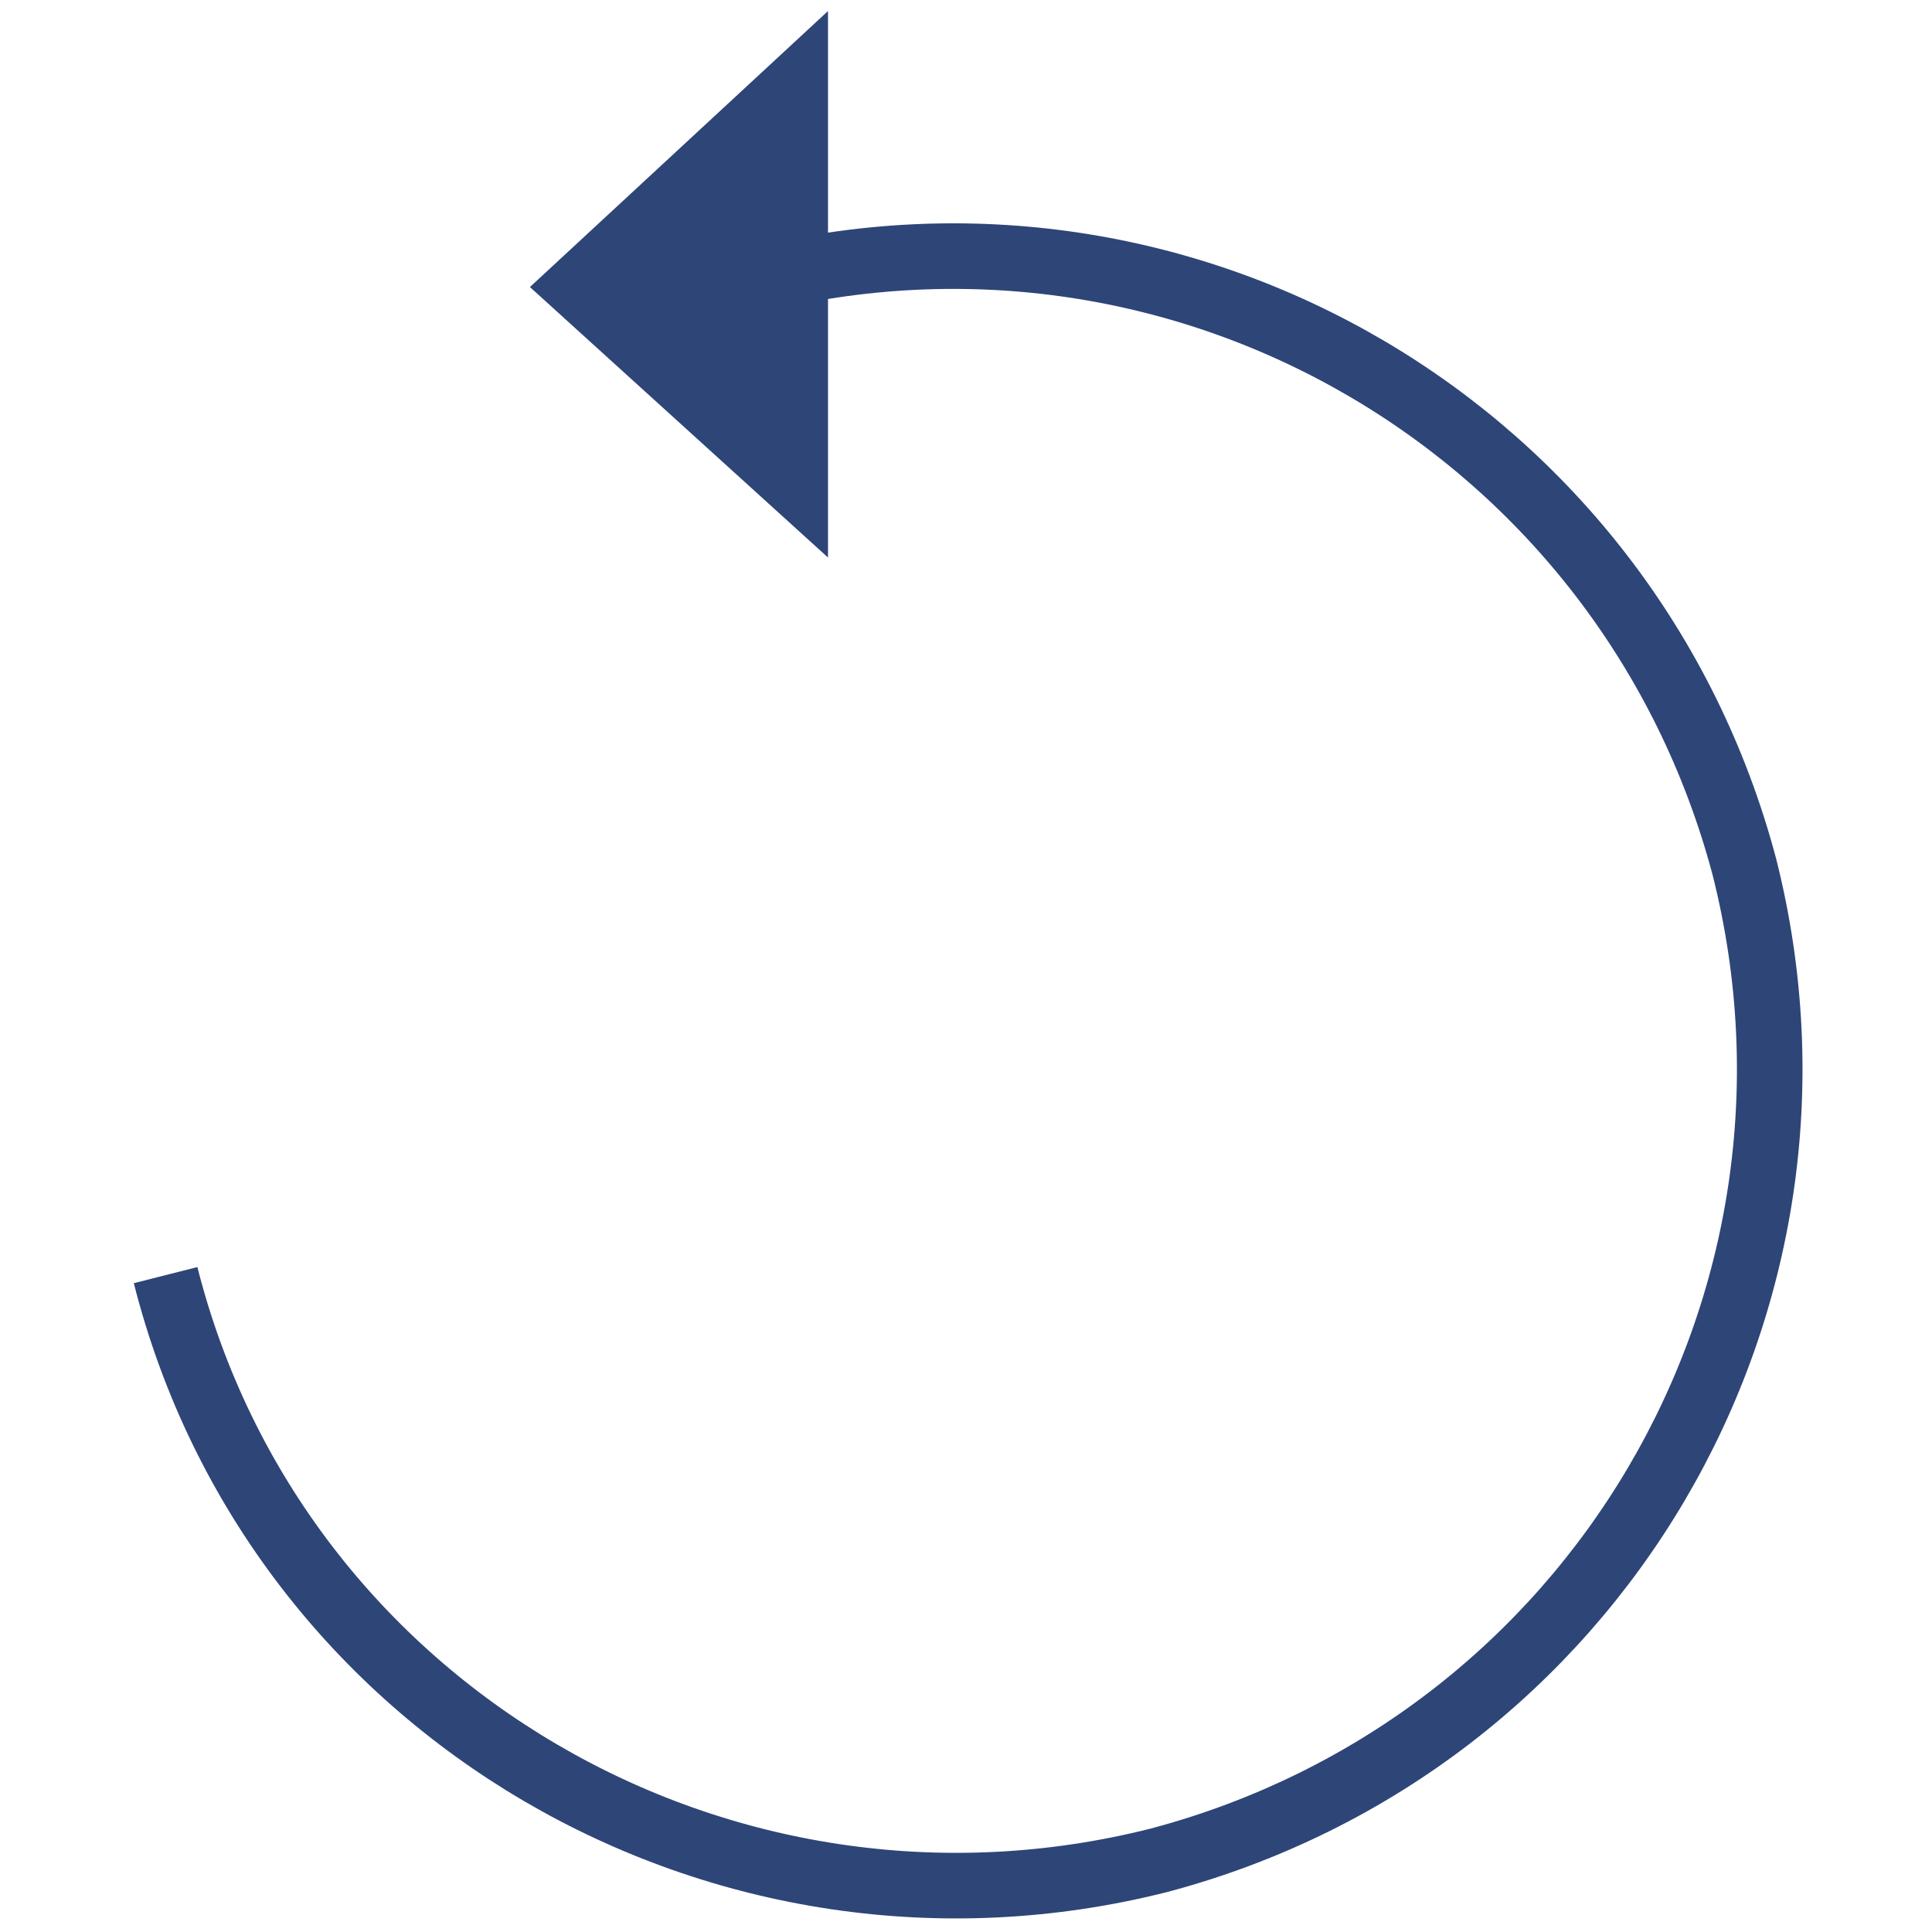 <svg xmlns="http://www.w3.org/2000/svg" viewBox="0 0 35 35" xml:space="preserve"><path style="fill:#2e4578" d="M15 10.1 9.6 5.2l5.4-5z"/><path d="M13.6 5.1c7.9-2 15.9 2.7 18 10.6 2 7.9-2.7 15.9-10.6 18-7.9 2-16-2.7-18-10.6" style="fill:none;stroke:#2e4578;stroke-width:1.188;stroke-miterlimit:10"/></svg>